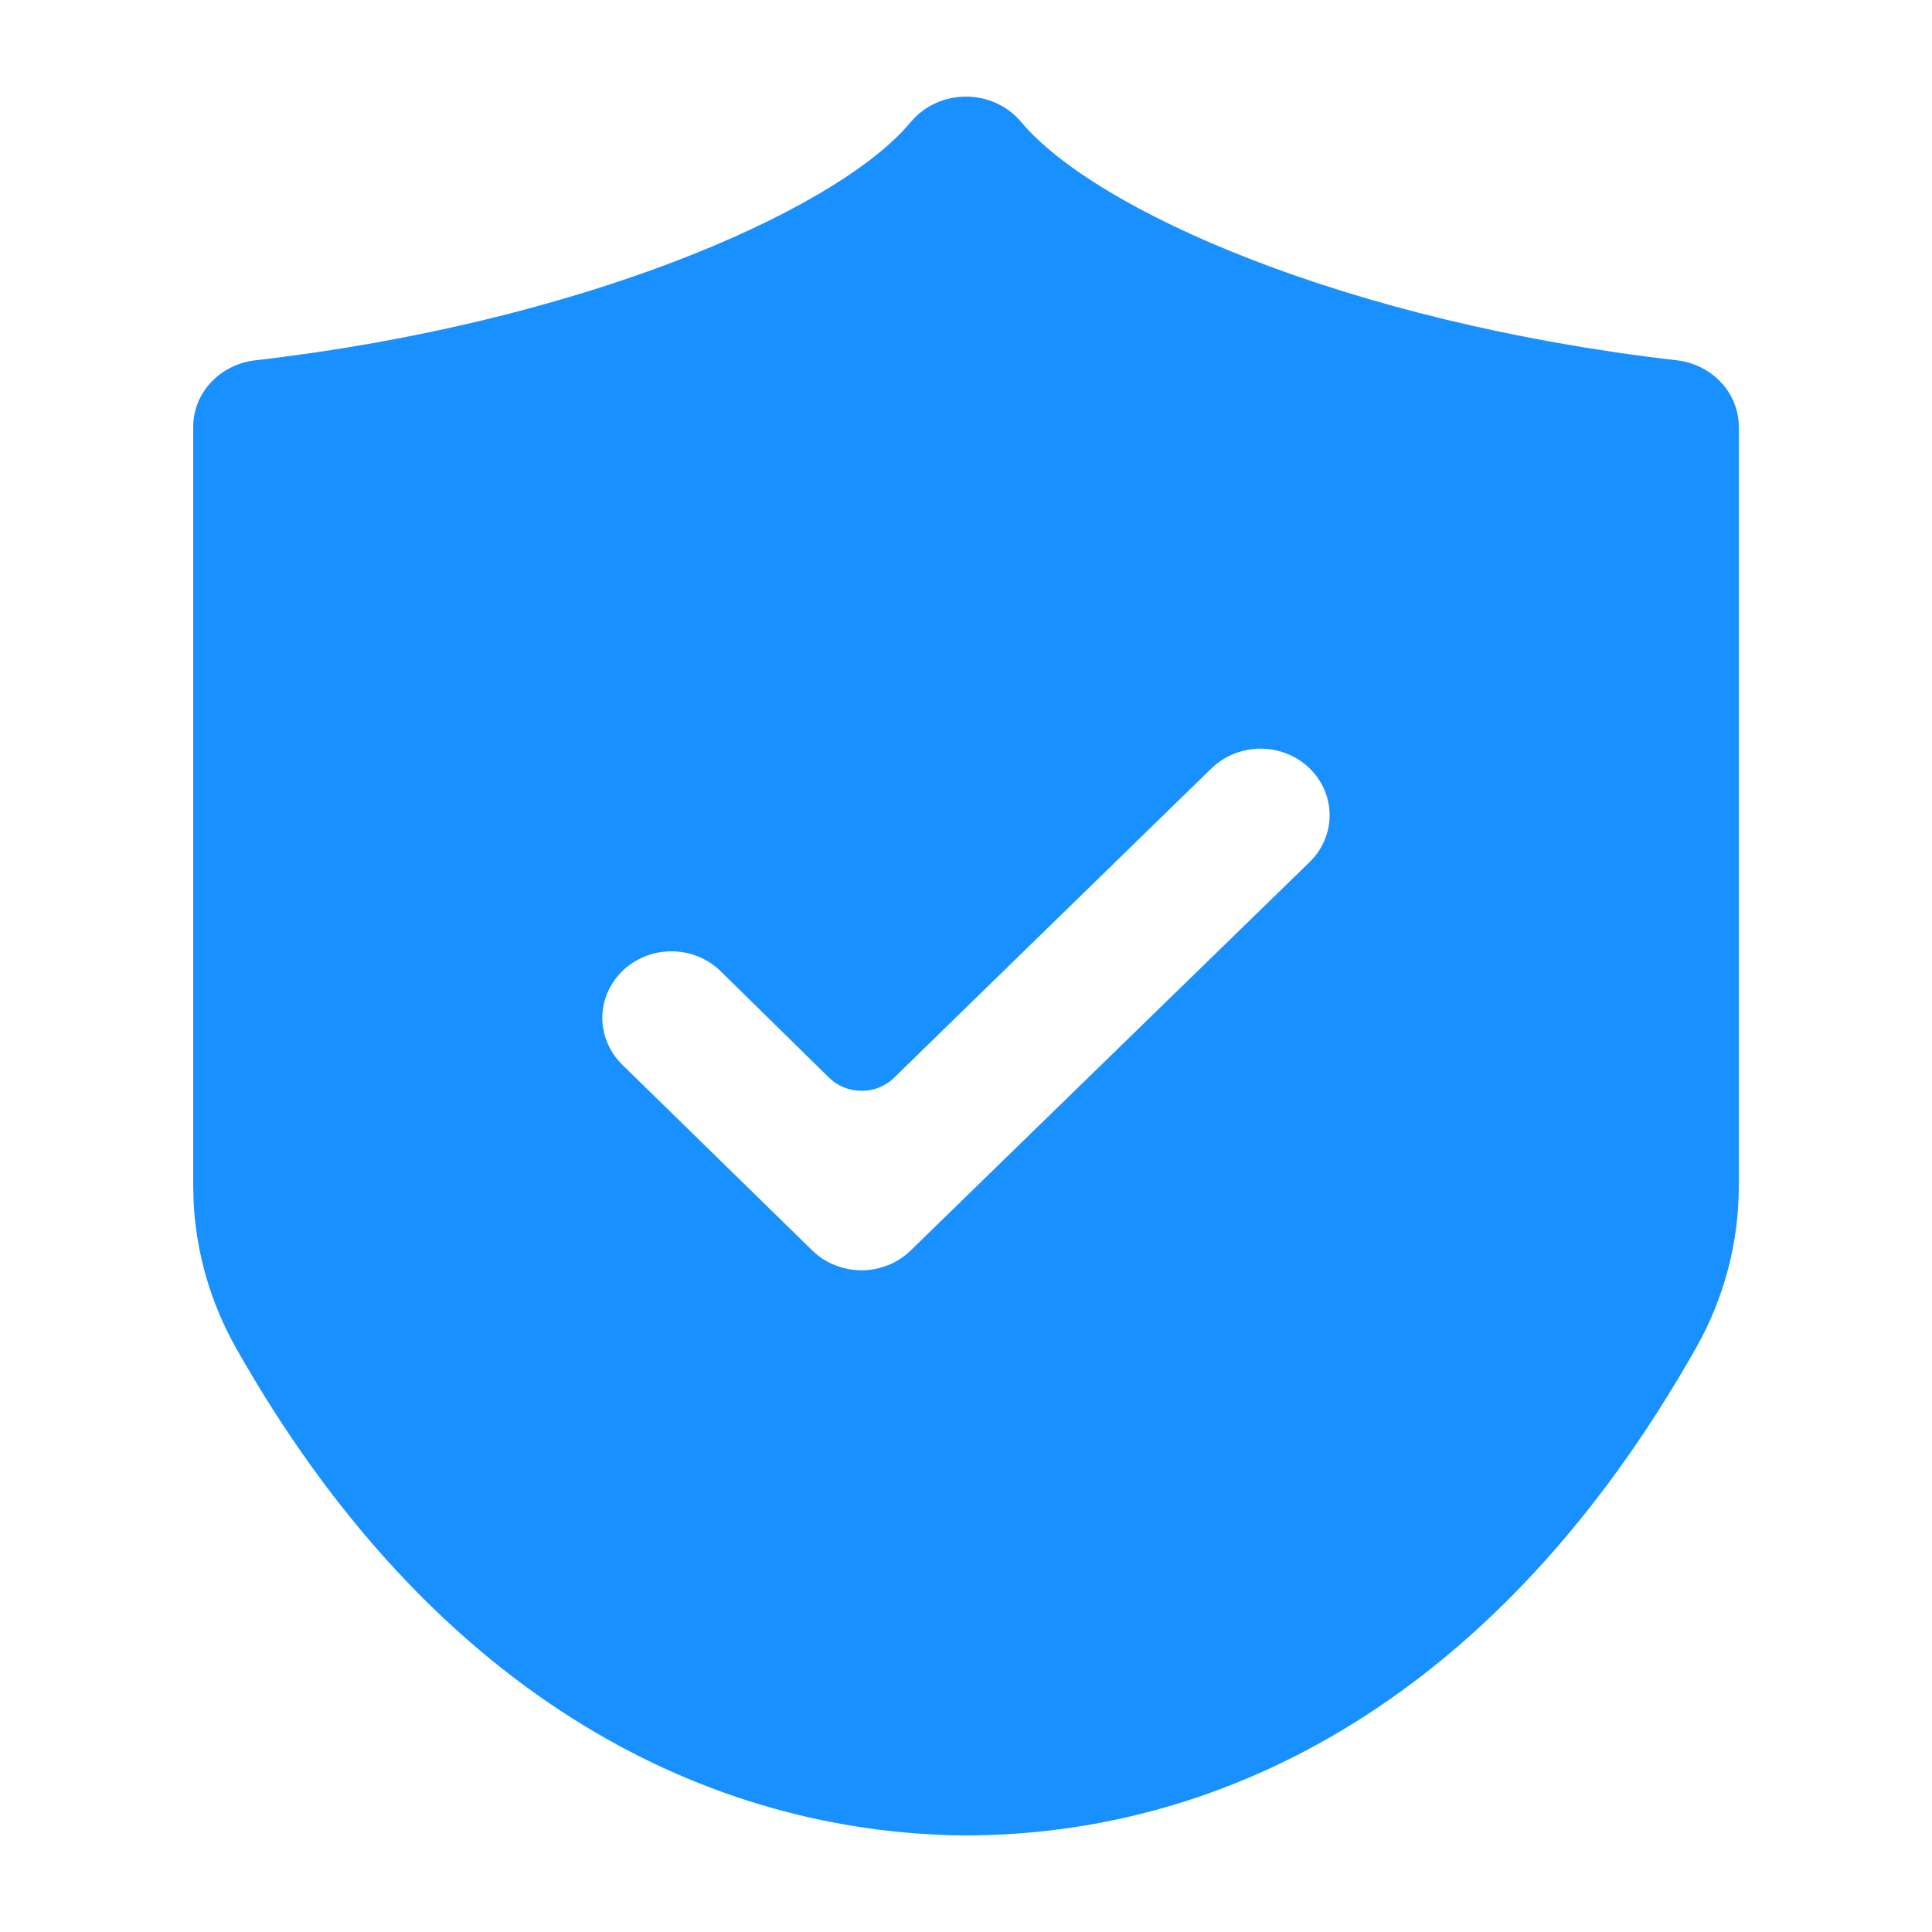 <svg width="20" height="20" viewBox="0 0 20 20" fill="none" xmlns="http://www.w3.org/2000/svg">
<path d="M9.439 1.251C9.508 1.171 9.595 1.108 9.694 1.064C9.792 1.021 9.899 0.999 10.007 1C10.115 1.001 10.222 1.025 10.319 1.07C10.417 1.115 10.502 1.181 10.57 1.262C11.335 2.175 13.924 3.334 17.359 3.73C17.725 3.773 18 4.068 18 4.419V12.279C18 12.864 17.848 13.439 17.557 13.954C15.511 17.576 12.686 19 9.99 19L9.846 18.998C7.222 18.926 4.45 17.506 2.443 13.954C2.18 13.486 2.029 12.968 2.004 12.437L2 12.279V4.419C2 4.068 2.275 3.773 2.641 3.73C6.003 3.343 8.576 2.206 9.374 1.325L9.439 1.251ZM13.555 7.952C13.489 7.888 13.41 7.837 13.323 7.803C13.237 7.768 13.143 7.75 13.049 7.75C12.955 7.75 12.862 7.768 12.775 7.803C12.688 7.837 12.61 7.888 12.543 7.952L9.255 11.157L9.248 11.165C9.158 11.248 9.038 11.294 8.913 11.292C8.788 11.29 8.669 11.242 8.582 11.156L7.456 10.05C7.39 9.986 7.312 9.936 7.225 9.901C7.138 9.866 7.045 9.848 6.951 9.848C6.856 9.848 6.763 9.866 6.676 9.901C6.59 9.936 6.511 9.986 6.445 10.05C6.311 10.18 6.235 10.355 6.235 10.538C6.235 10.72 6.311 10.895 6.445 11.025L8.412 12.948C8.478 13.012 8.557 13.063 8.644 13.097C8.731 13.132 8.824 13.15 8.918 13.15C9.012 13.15 9.105 13.132 9.192 13.097C9.279 13.063 9.358 13.012 9.424 12.948L13.555 8.926C13.689 8.797 13.764 8.622 13.764 8.439C13.764 8.257 13.689 8.082 13.555 7.952Z" fill="#1890FF"/>
</svg>
